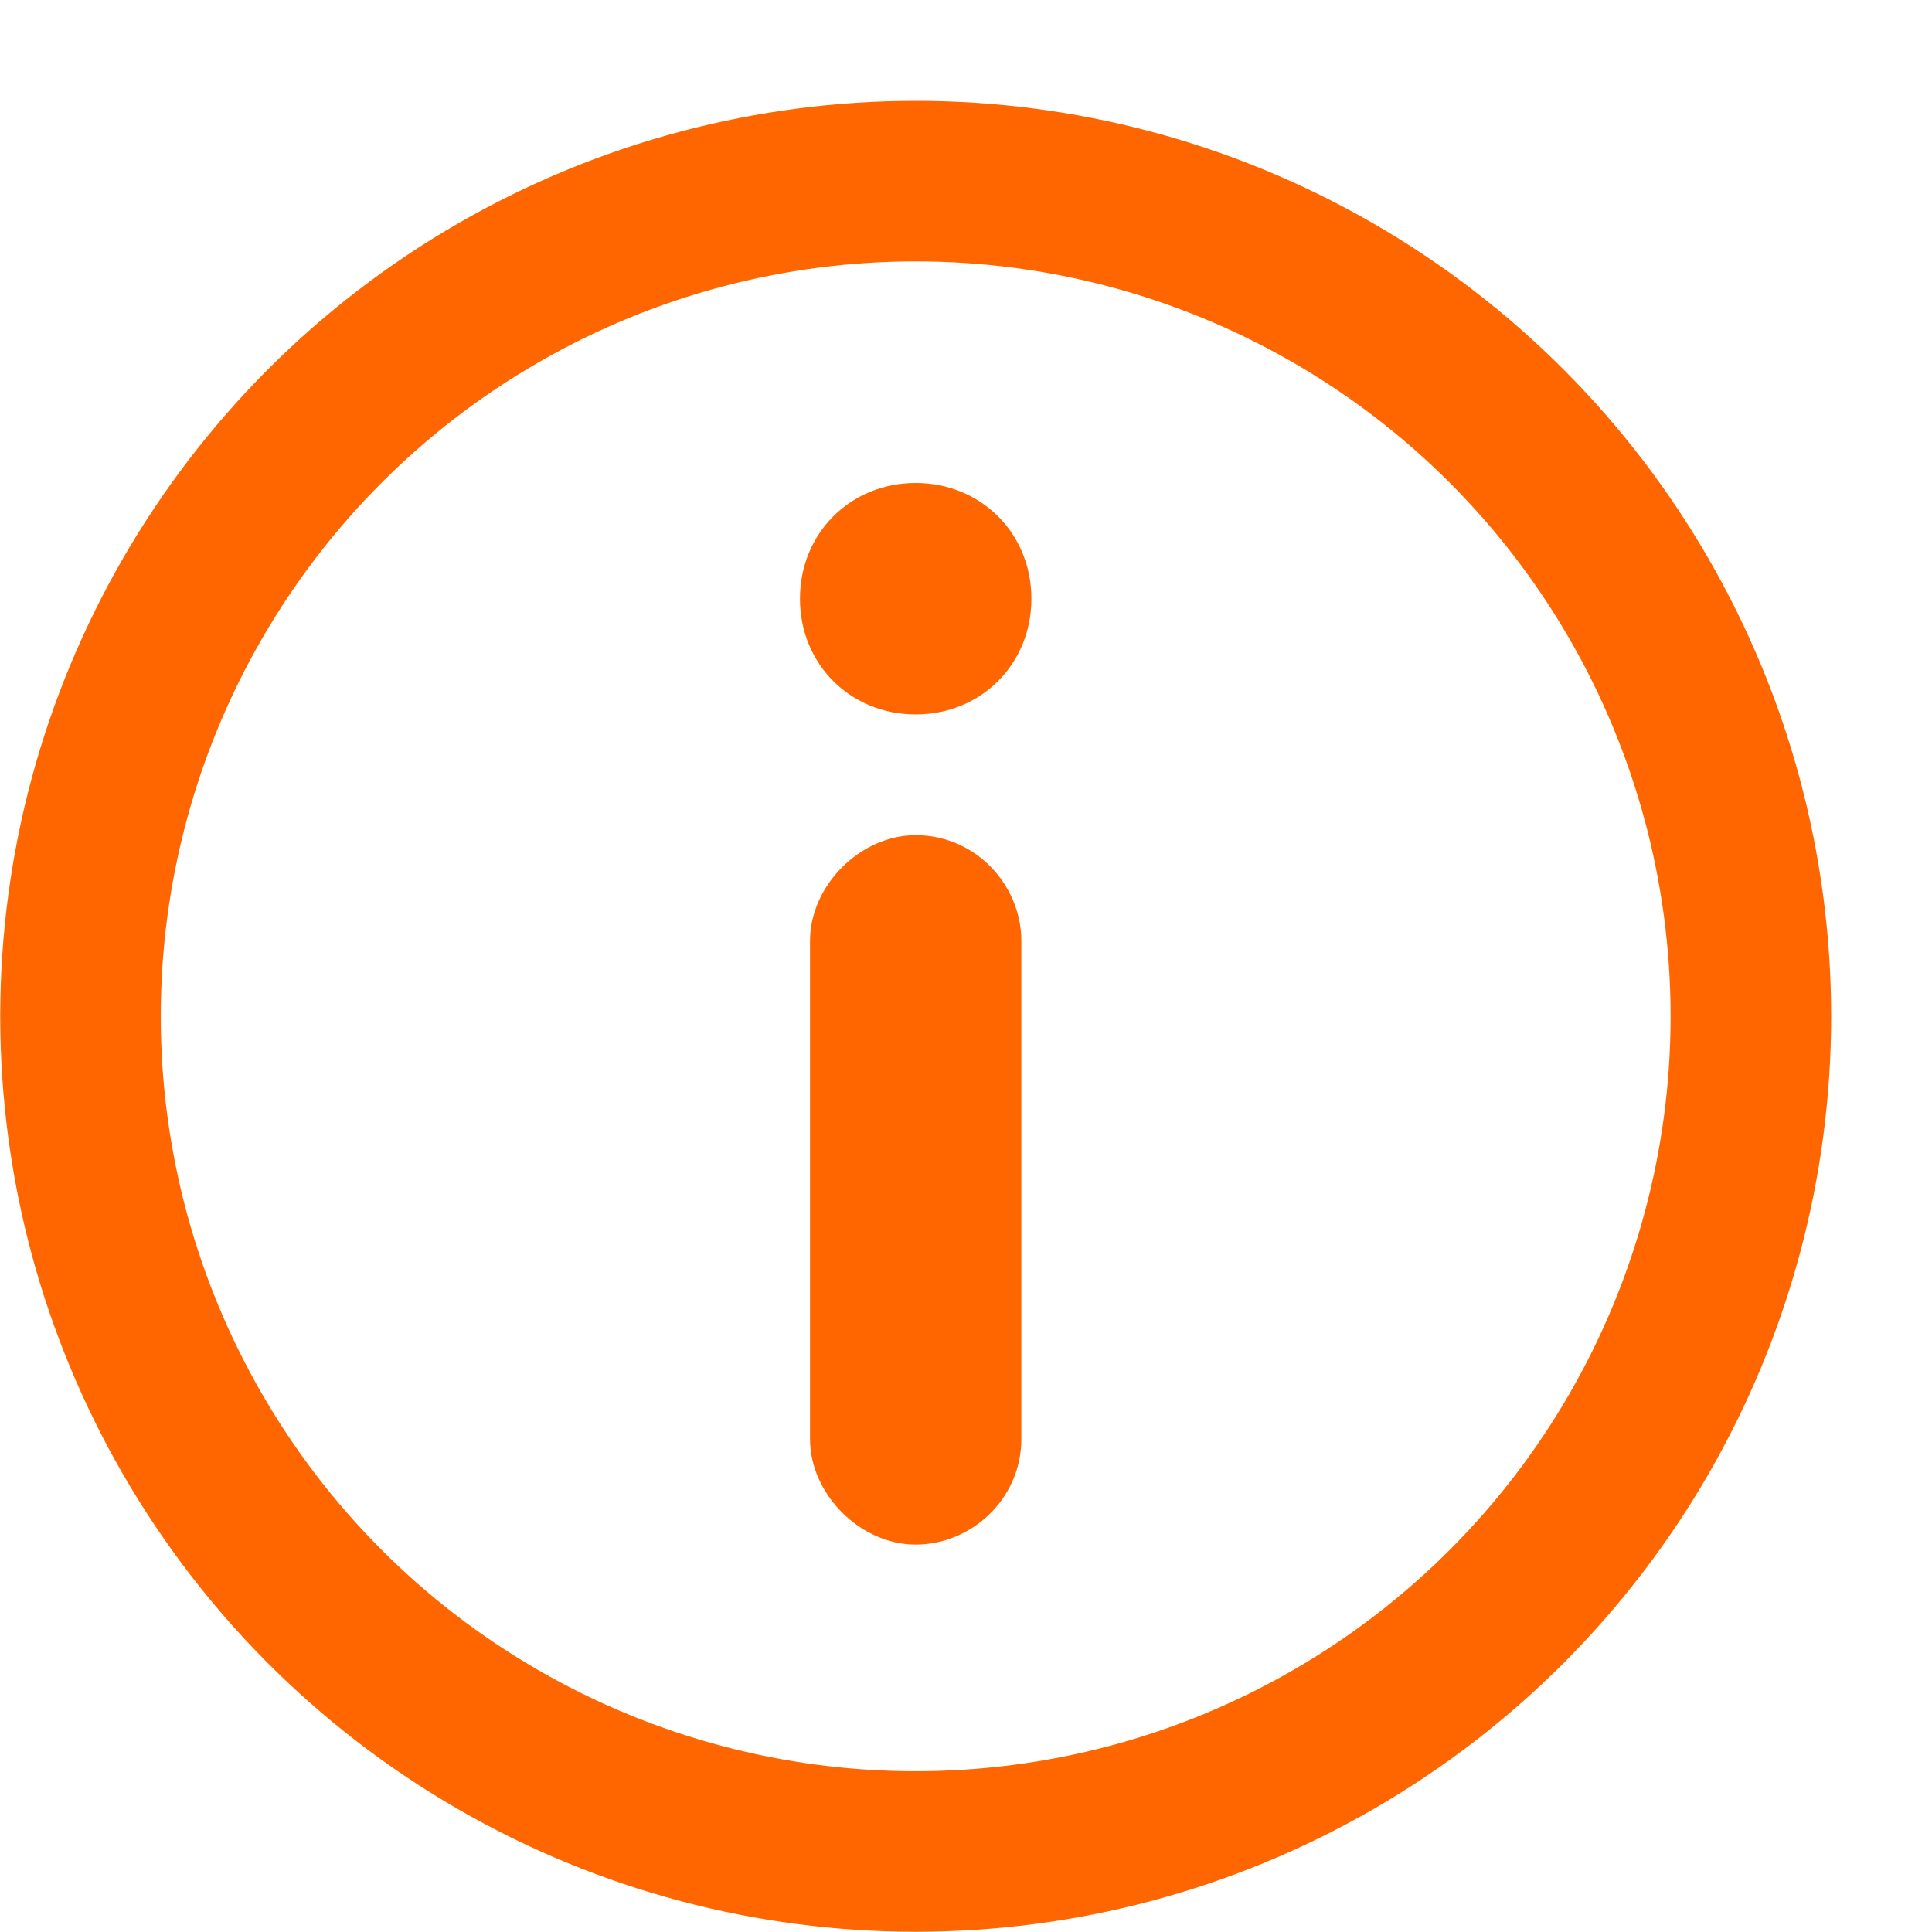 <?xml version="1.0" encoding="UTF-8"?>
<!-- Generator: Adobe Illustrator 22.1.0, SVG Export Plug-In . SVG Version: 6.00 Build 0)  -->
<svg version="1.1" id="Layer_1" xmlns="http://www.w3.org/2000/svg" xmlns:xlink="http://www.w3.org/1999/xlink" x="0px" y="0px" viewBox="0 0 38.4 38.4" style="enable-background:new 0 0 38.4 38.4;" xml:space="preserve">
<style type="text/css">
	.st0{fill:#FF6600;}
	.st1{fill:none;stroke:#FF6600;stroke-width:3.191;stroke-miterlimit:22.926;}
</style>
<path class="st0" d="M18.2,16.6L18.2,16.6c1.2,0,2.1,1,2.1,2.1v9.9c0,1.2-1,2.1-2.1,2.1s-2.1-1-2.1-2.1v-9.9  C16.1,17.6,17.1,16.6,18.2,16.6"/>
<path class="st0" d="M18.2,9.6c1.3,0,2.3,1,2.3,2.3s-1,2.3-2.3,2.3s-2.3-1-2.3-2.3S16.9,9.6,18.2,9.6"/>
<circle class="st1" cx="18.2" cy="20.2" r="16.6"/>
</svg>
